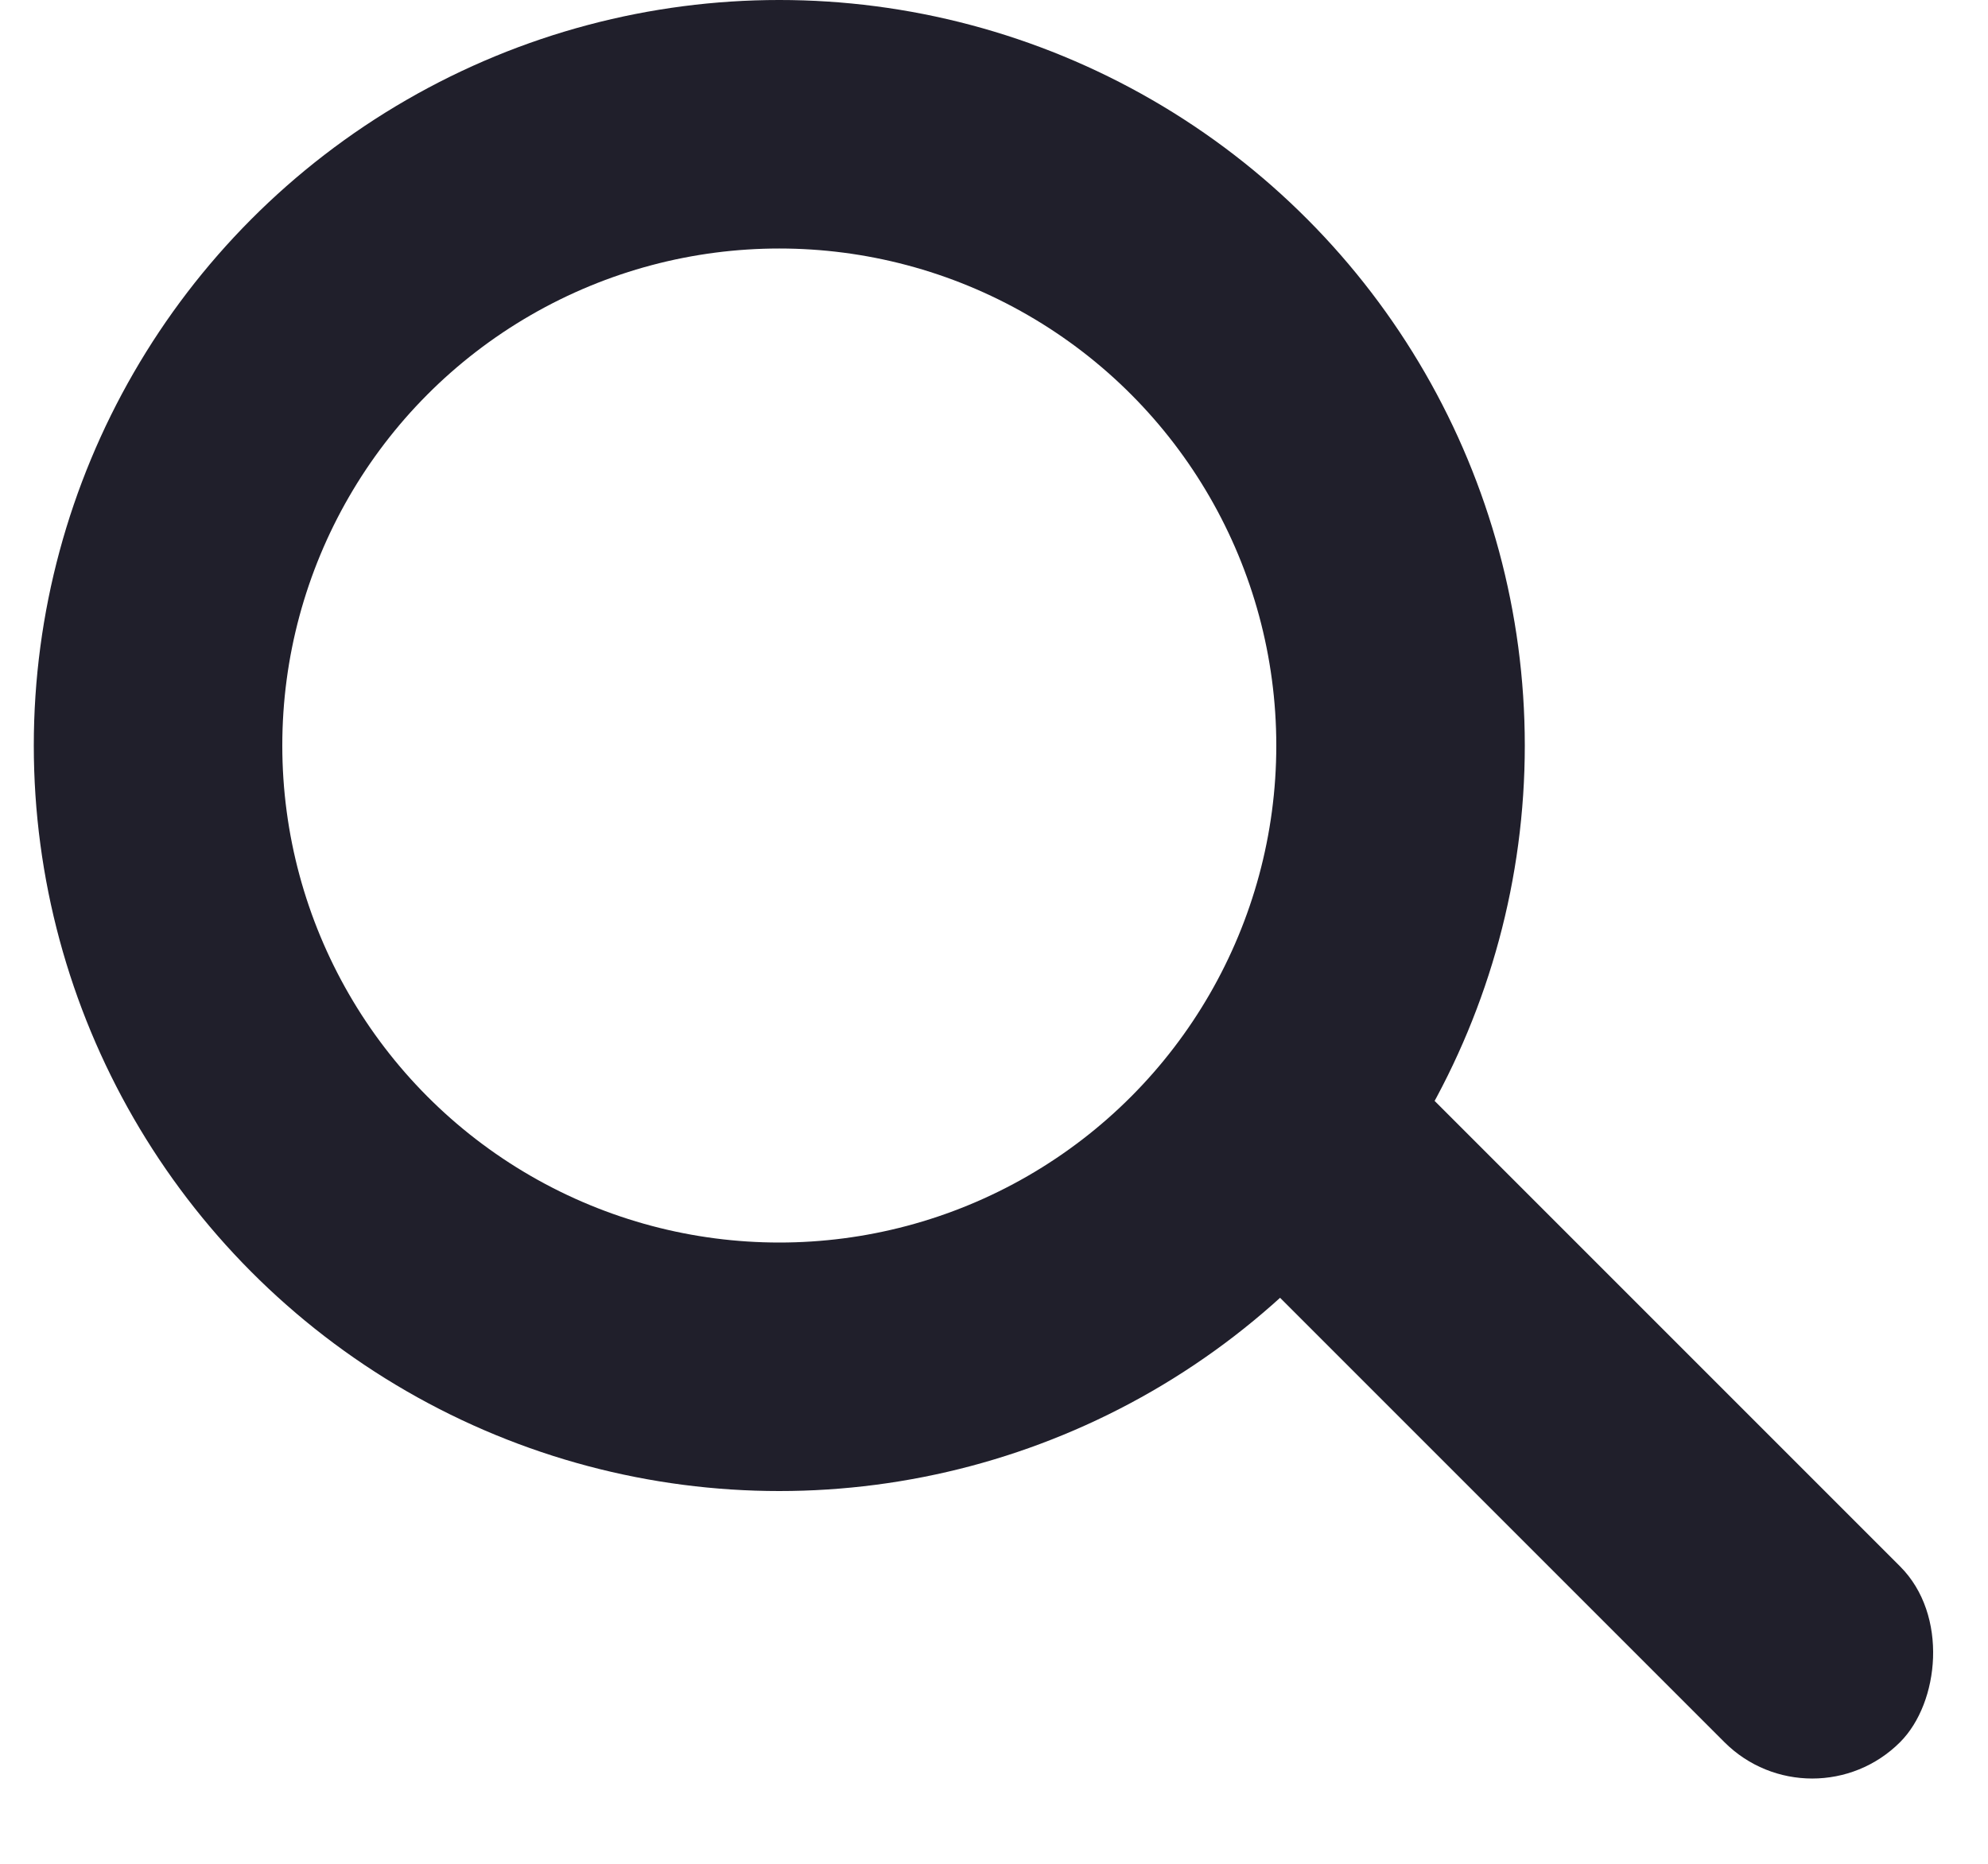 <svg width="16" height="15" viewBox="0 0 16 15" fill="none" xmlns="http://www.w3.org/2000/svg">
<rect x="10.555" y="7.869" width="7.7" height="2" rx="1" transform="rotate(45 10.555 7.869)" fill="#201F2B"/>
<circle cx="6.272" cy="6" r="5" stroke="#201F2B" stroke-width="2"/>
</svg>
